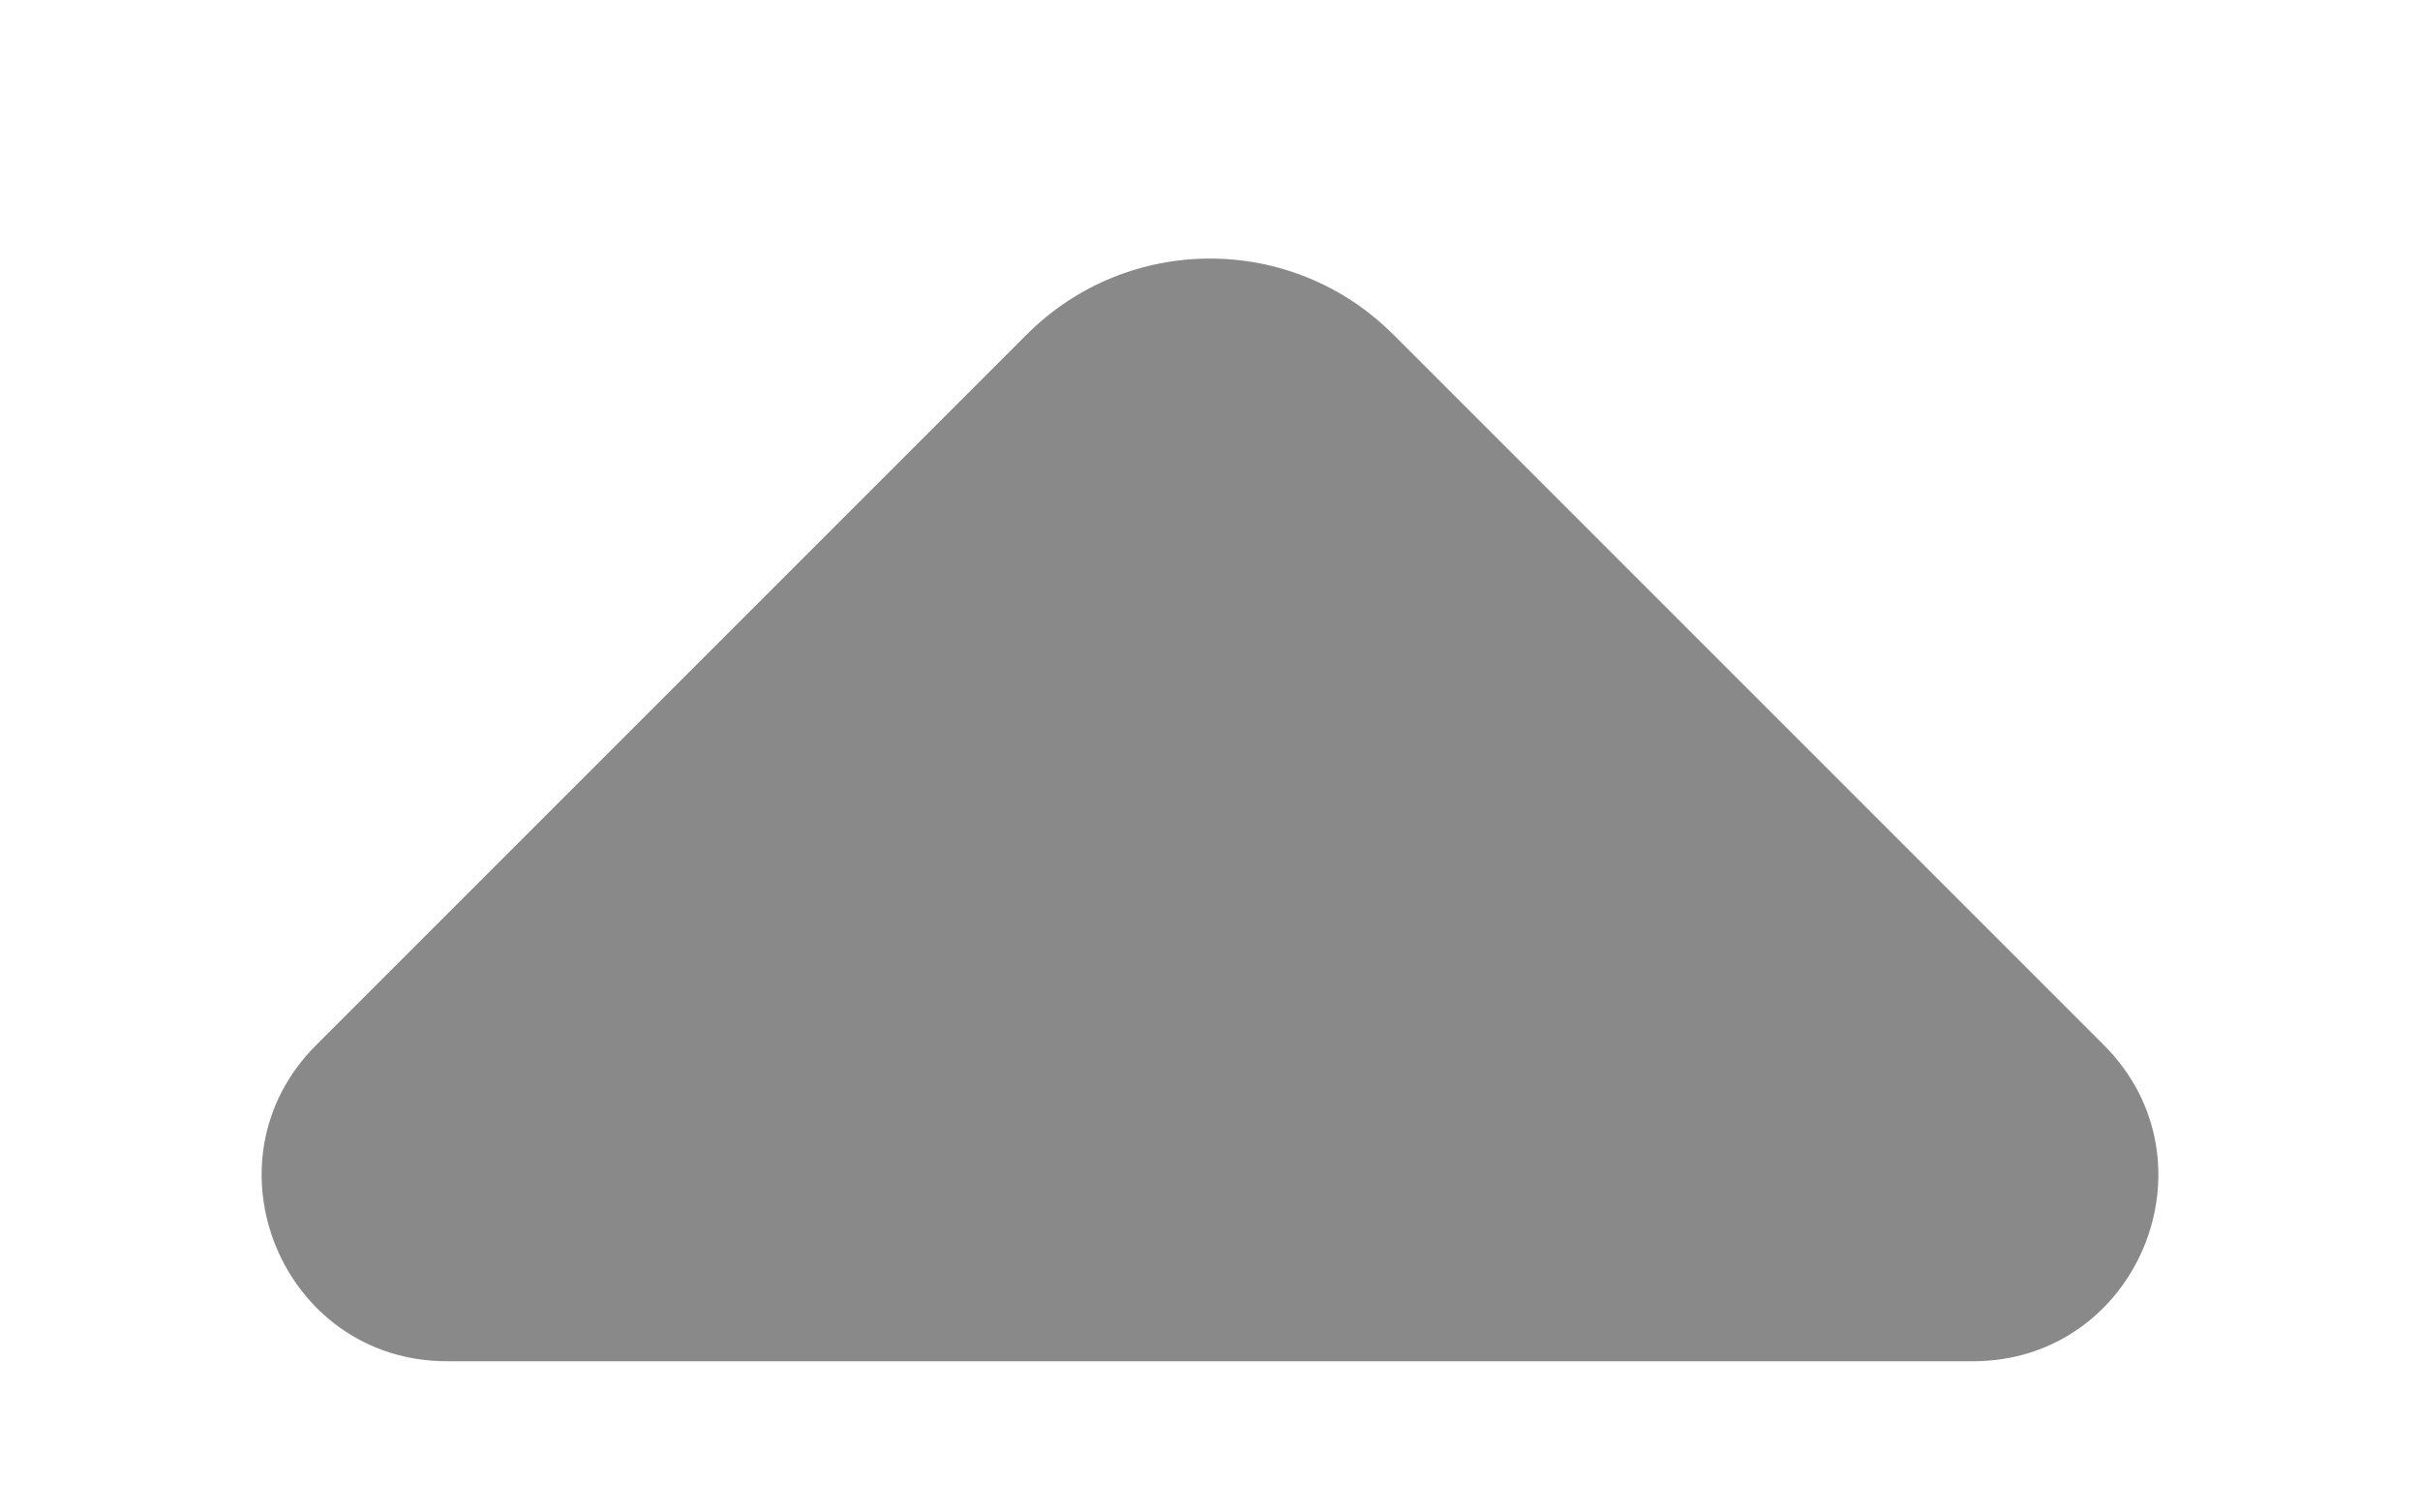 <svg width="8" height="5" viewBox="0 0 8 5" fill="none" xmlns="http://www.w3.org/2000/svg">
<path d="M3.394 1.106L1.045 3.455C0.66 3.84 0.933 4.5 1.478 4.5H6.522C7.067 4.5 7.34 3.84 6.955 3.455L4.606 1.106C4.271 0.771 3.729 0.771 3.394 1.106Z" fill="#898989"/>
</svg>
